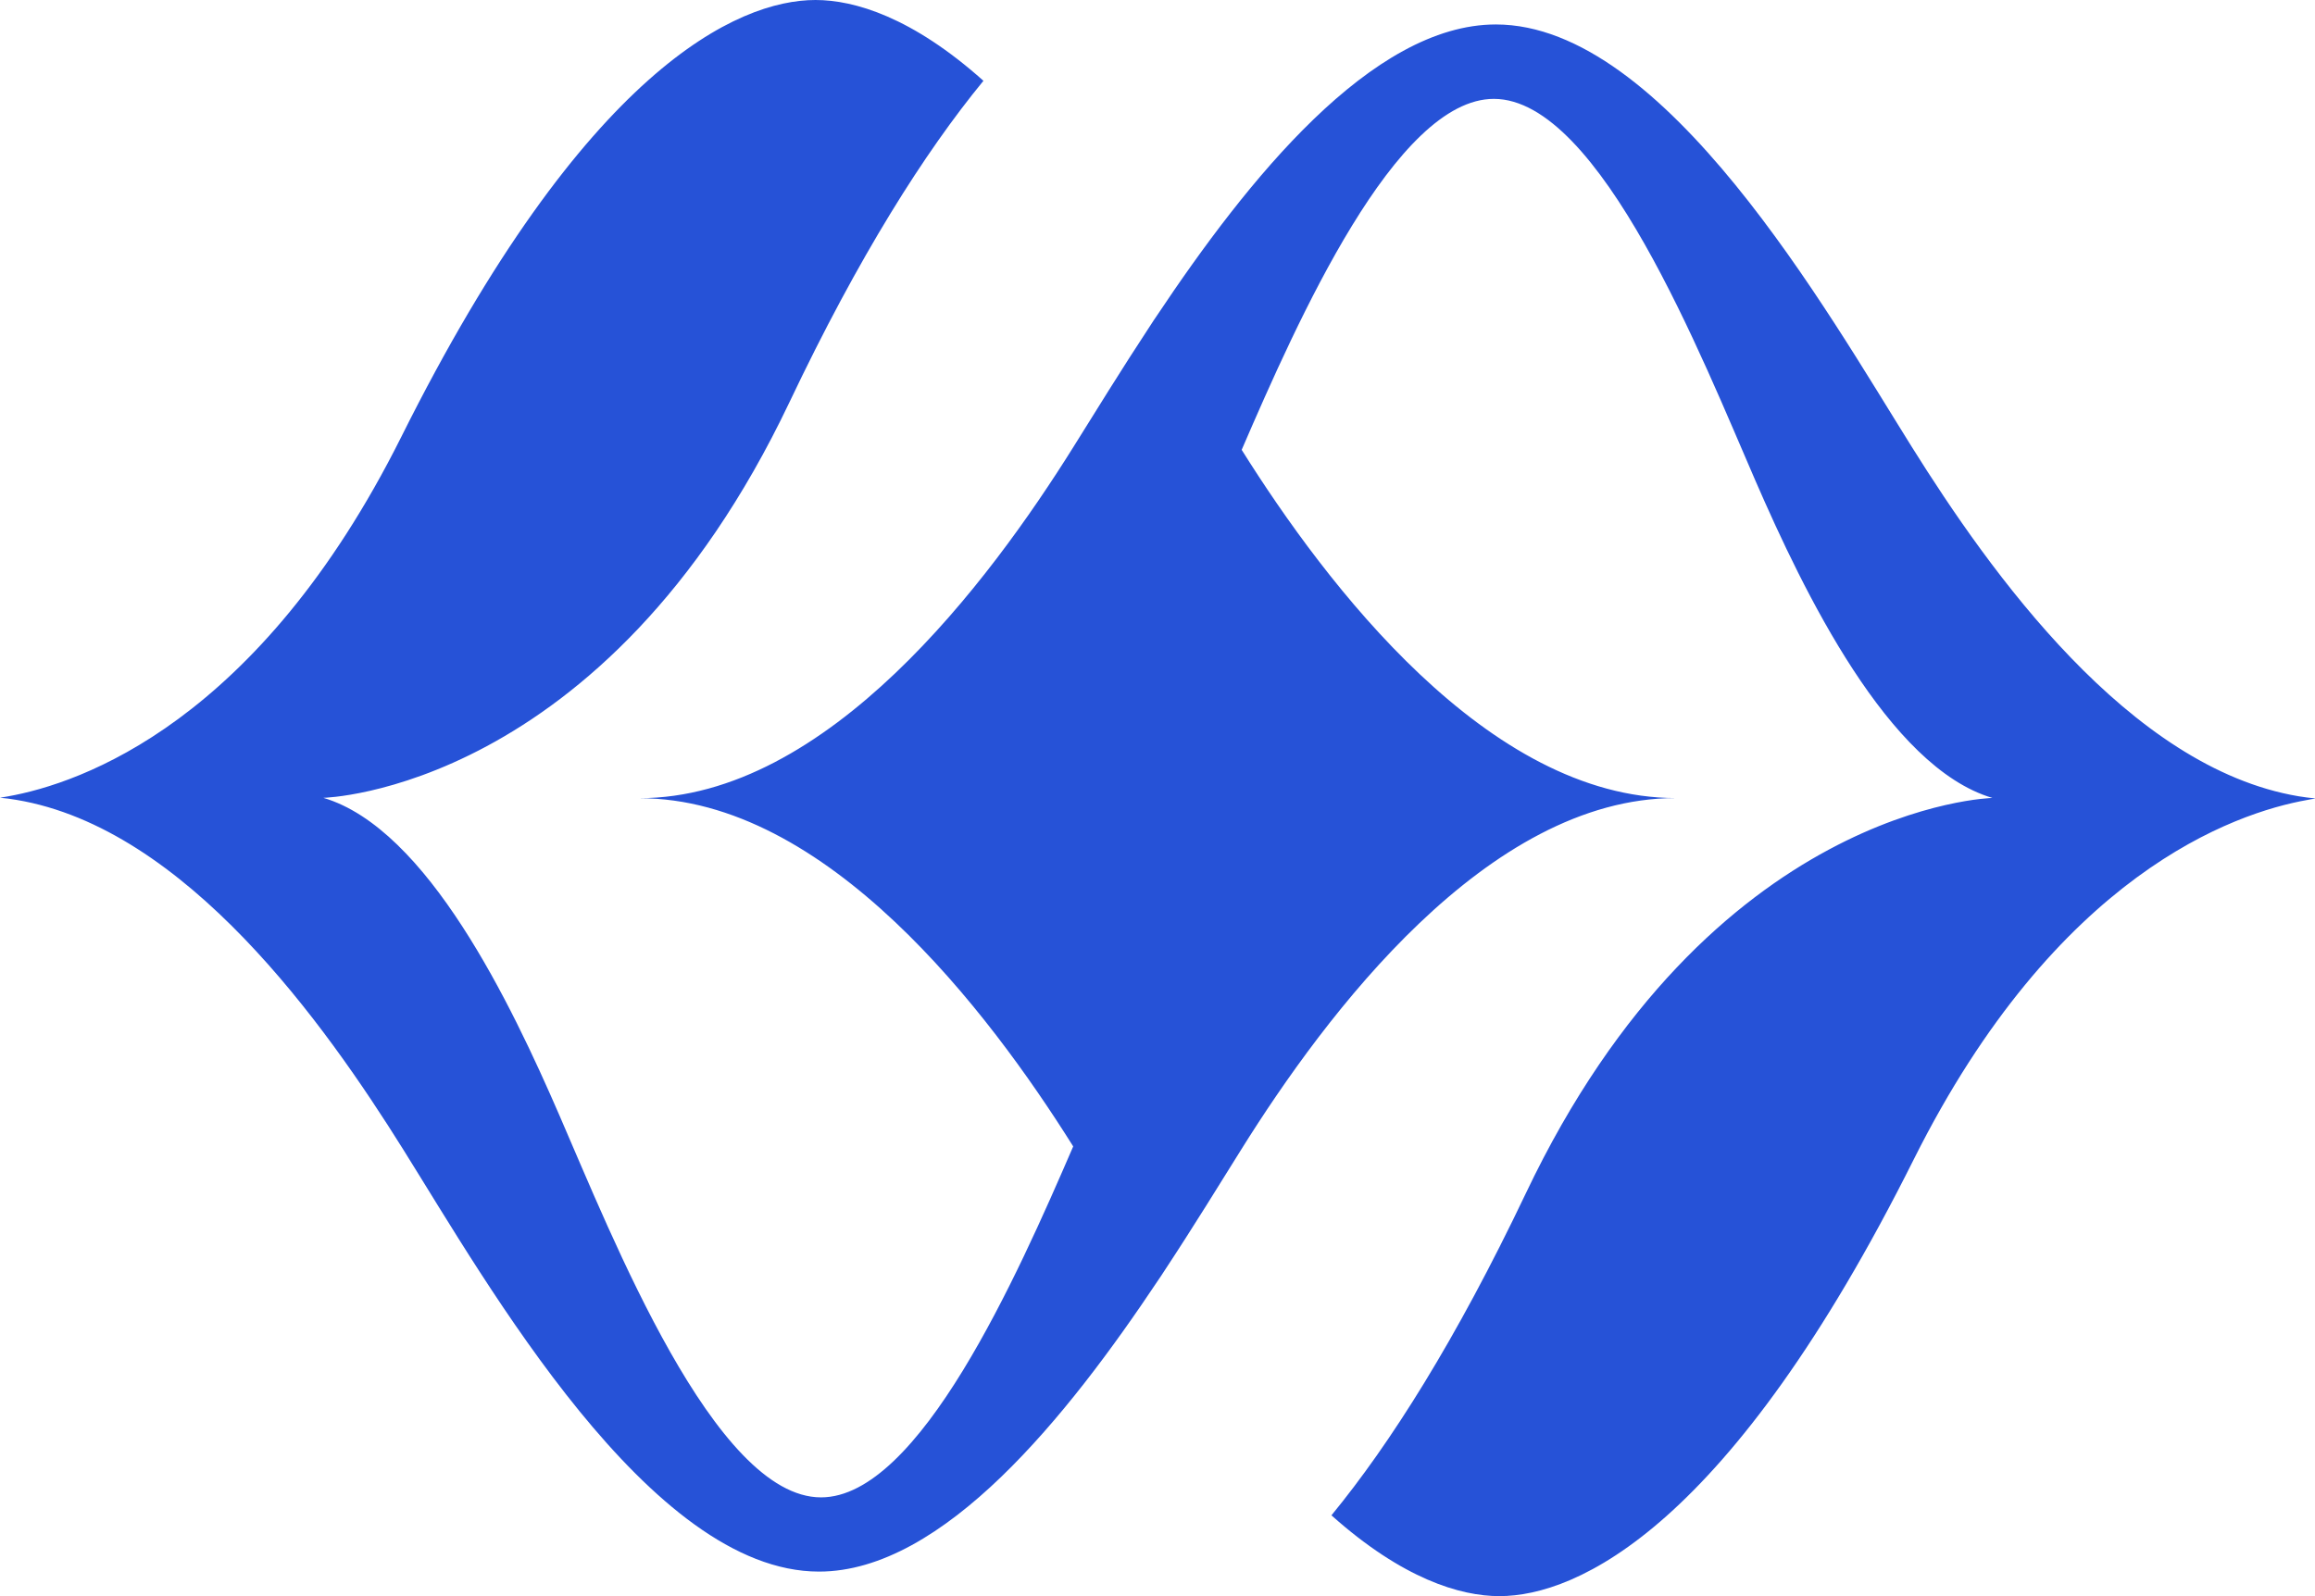 <svg xmlns="http://www.w3.org/2000/svg" version="1.1" xmlns:xlink="http://www.w3.org/1999/xlink" width="58" height="40"><svg width="58" height="40" viewBox="0 0 58 40" fill="none" xmlns="http://www.w3.org/2000/svg">
<path d="M58 20.014C57.938 20.022 57.873 20.034 57.803 20.048C55.971 20.375 51.525 21.905 47.949 29.052C43.333 38.291 39.509 40 37.565 40C36.587 40 35.142 39.569 33.358 37.975C34.834 36.176 36.474 33.589 38.227 29.908C42.862 20.159 49.918 19.997 49.918 19.997C47.309 19.225 45.19 14.828 43.981 12.048C42.651 8.99 40.09 2.478 37.427 2.478C34.972 2.478 32.518 8.011 31.109 11.273C33.231 14.657 37.283 19.997 41.983 20C37.263 20 33.214 25.421 31.101 28.803C30.574 29.645 29.914 30.724 29.159 31.869C29.114 31.941 29.066 32.011 29.018 32.081C26.747 35.488 23.633 39.385 20.52 39.385C16.287 39.385 12.218 32.187 10.102 28.806C8.144 25.673 4.661 20.755 0.409 20.045C0.273 20.022 0.138 20.003 0 19.992C0.062 19.98 0.127 19.972 0.197 19.958C2.029 19.631 6.478 18.101 10.051 10.954C14.664 1.706 18.491 0 20.432 0C21.41 0 22.856 0.431 24.639 2.025C23.163 3.824 21.523 6.408 19.773 10.092C15.135 19.841 8.101 19.994 8.101 19.994C10.711 20.766 12.81 25.172 14.016 27.952C15.346 31.01 17.907 37.525 20.57 37.525C23.025 37.525 25.479 31.992 26.888 28.73C24.766 25.346 20.711 20.003 16.014 20.003C20.734 20.003 24.783 14.579 26.896 11.197C27.423 10.355 28.083 9.278 28.838 8.131C28.883 8.059 28.931 7.989 28.979 7.919C31.25 4.512 34.364 0.613 37.477 0.613C41.71 0.613 45.779 7.813 47.895 11.194C49.854 14.327 53.339 19.242 57.589 19.955C57.724 19.978 57.859 19.994 57.997 20.008L58 20.014Z" fill="#2652D7"></path>
</svg><style>@media (prefers-color-scheme: light) { :root { filter: none; } }
@media (prefers-color-scheme: dark) { :root { filter: none; } }
</style></svg>